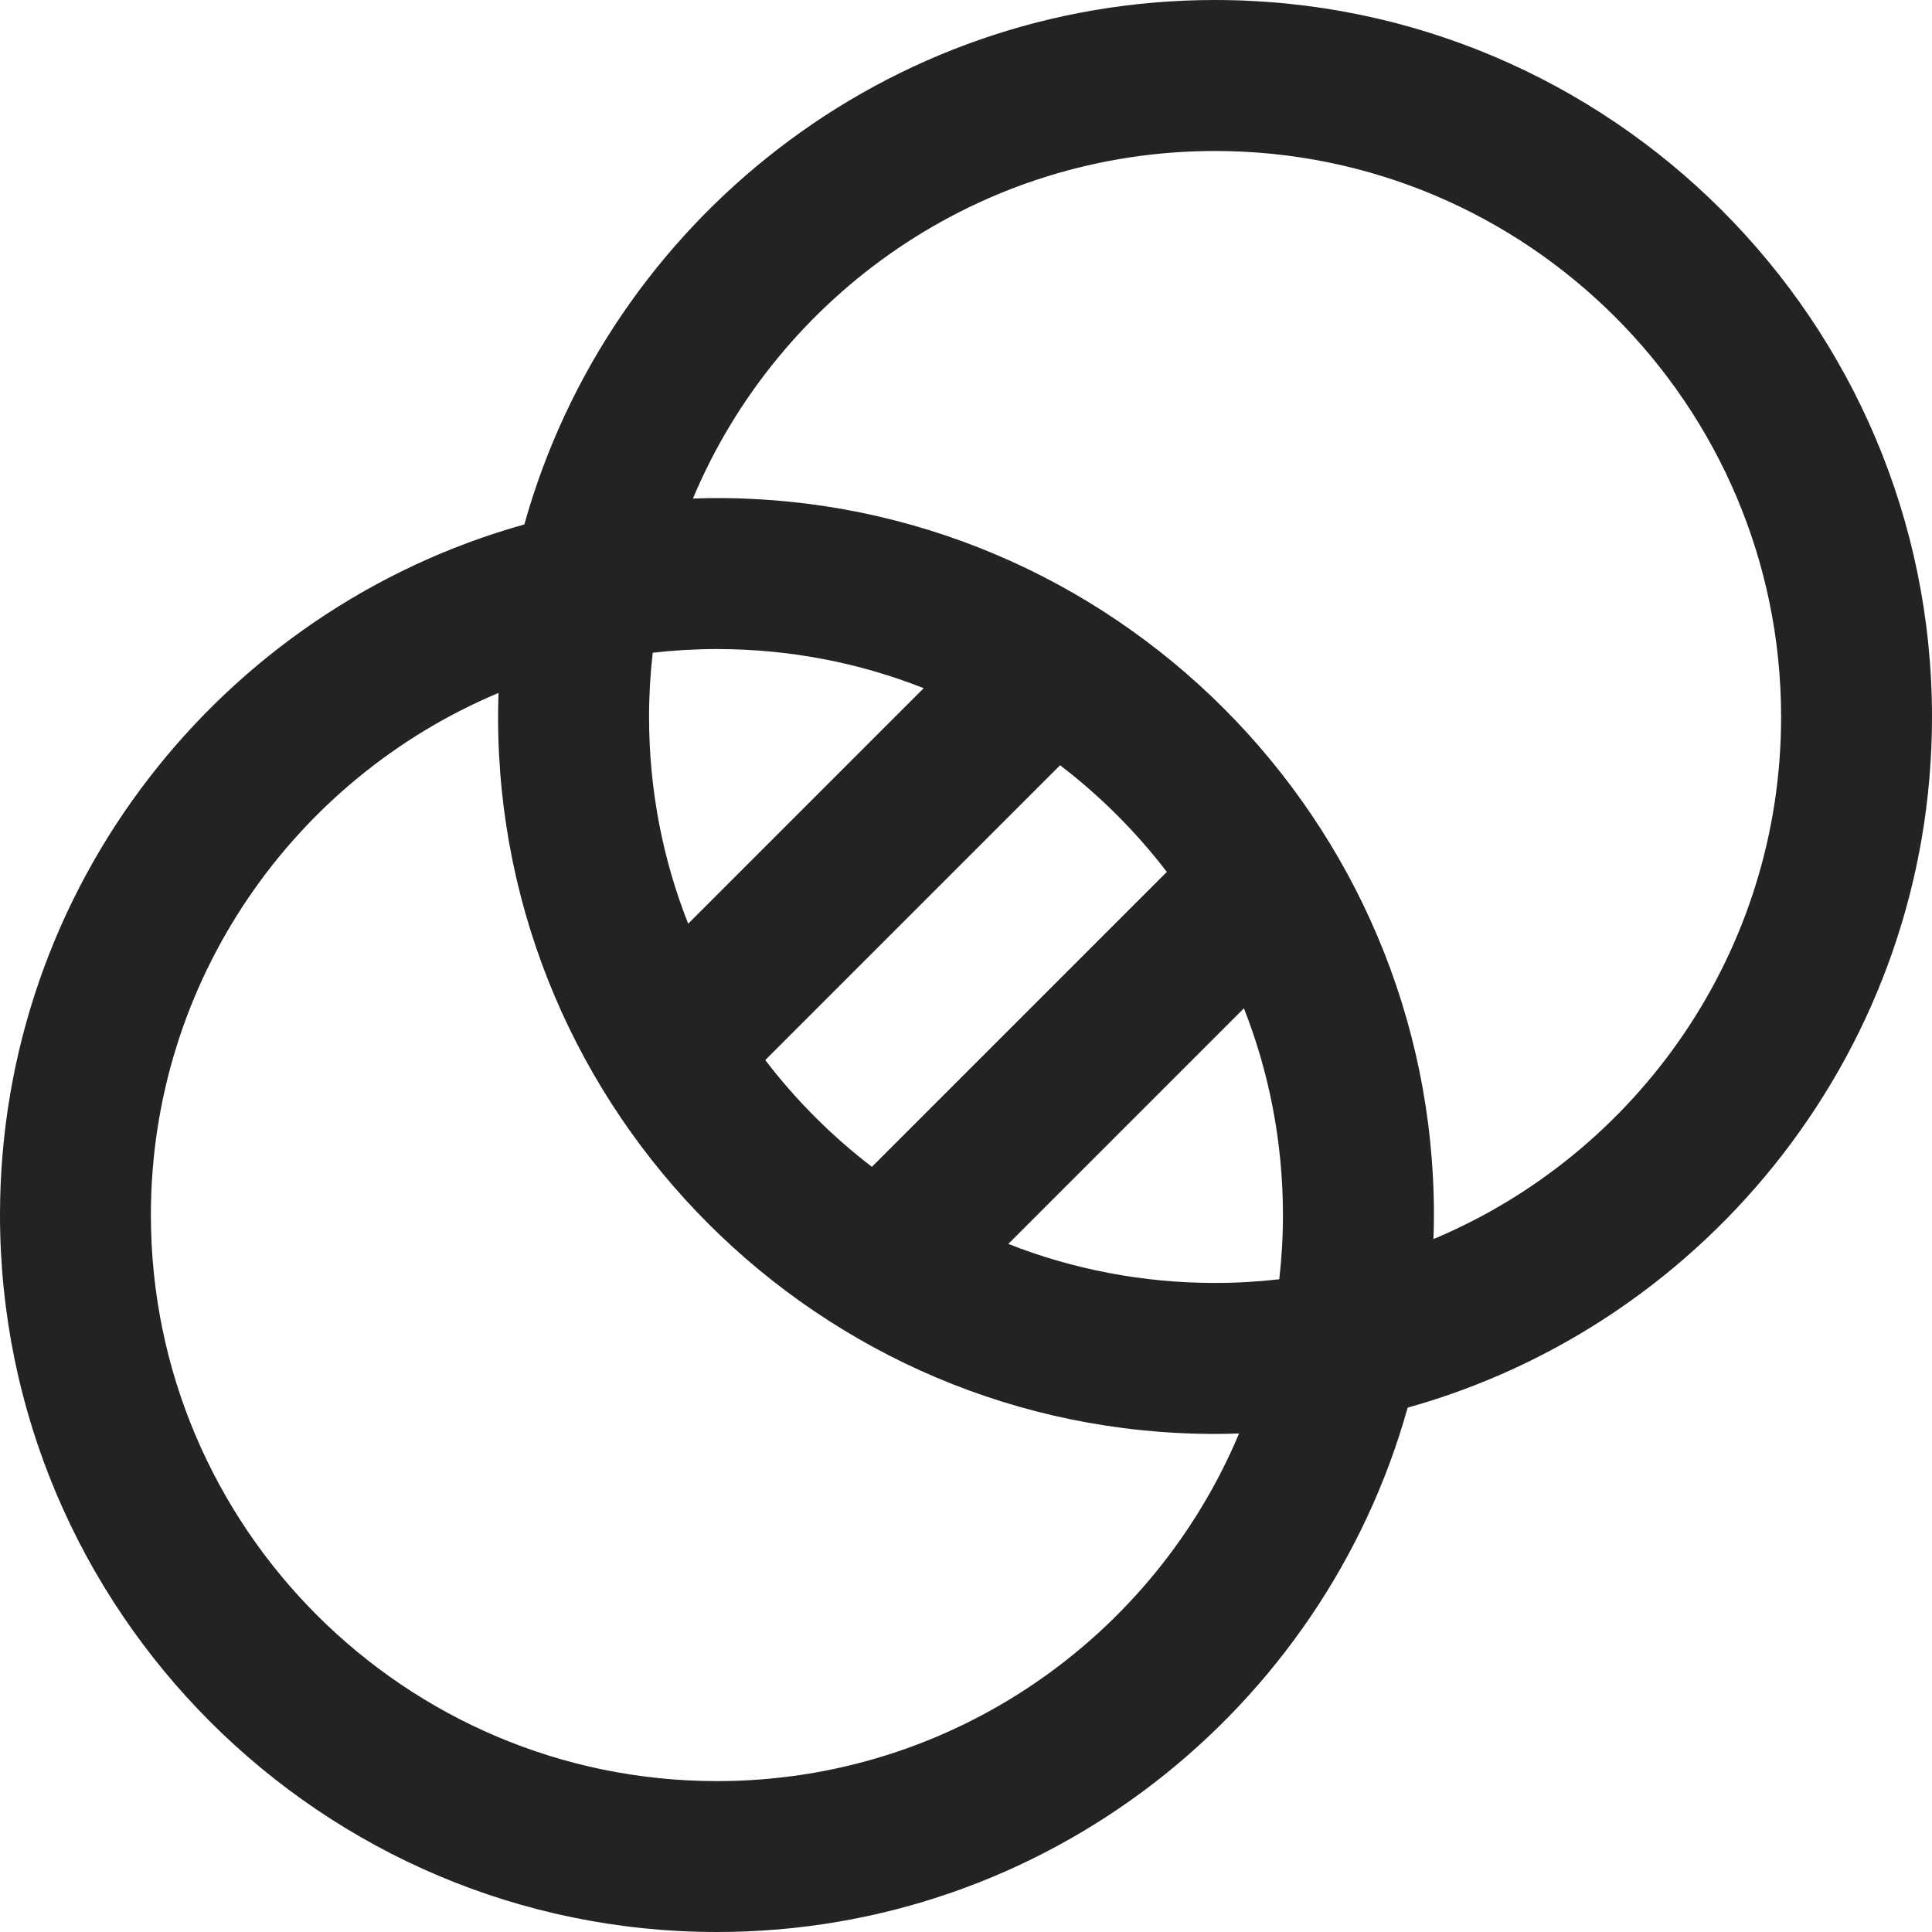 <svg width="20" height="20" viewBox="0 0 20 20" fill="none" xmlns="http://www.w3.org/2000/svg">
  <path d="M20 7.422C20 3.329 16.671 6.10352e-05 12.578 6.10352e-05C9.176 6.10352e-05 6.302 2.301 5.428 5.429C2.301 6.302 0 9.176 0 12.578C0 16.671 3.329 20 7.422 20C10.824 20 13.698 17.699 14.572 14.572C17.699 13.698 20 10.824 20 7.422ZM7.422 18.438C4.191 18.438 1.562 15.809 1.562 12.578C1.562 10.148 3.049 8.059 5.161 7.173C5.158 7.256 5.156 7.339 5.156 7.422C5.156 11.514 8.486 14.844 12.578 14.844C12.662 14.844 12.745 14.842 12.827 14.839C11.941 16.951 9.852 18.438 7.422 18.438ZM13.281 12.578C13.281 12.803 13.268 13.025 13.243 13.243C13.025 13.268 12.803 13.281 12.578 13.281C11.823 13.281 11.101 13.138 10.438 12.877L12.877 10.438C13.138 11.101 13.281 11.823 13.281 12.578ZM9.026 12.079C8.611 11.761 8.239 11.389 7.922 10.974L10.974 7.922C11.389 8.239 11.761 8.611 12.079 9.026L9.026 12.079ZM7.124 9.562C6.862 8.899 6.719 8.177 6.719 7.422C6.719 7.197 6.732 6.975 6.757 6.757C6.975 6.732 7.197 6.719 7.422 6.719C8.177 6.719 8.899 6.862 9.562 7.124L7.124 9.562ZM14.839 12.827C14.842 12.745 14.844 12.662 14.844 12.578C14.844 8.486 11.514 5.156 7.422 5.156C7.338 5.156 7.256 5.158 7.173 5.161C8.059 3.049 10.148 1.563 12.578 1.563C15.809 1.563 18.438 4.191 18.438 7.422C18.438 9.852 16.951 11.941 14.839 12.827Z" fill="#232323"/>
</svg>

